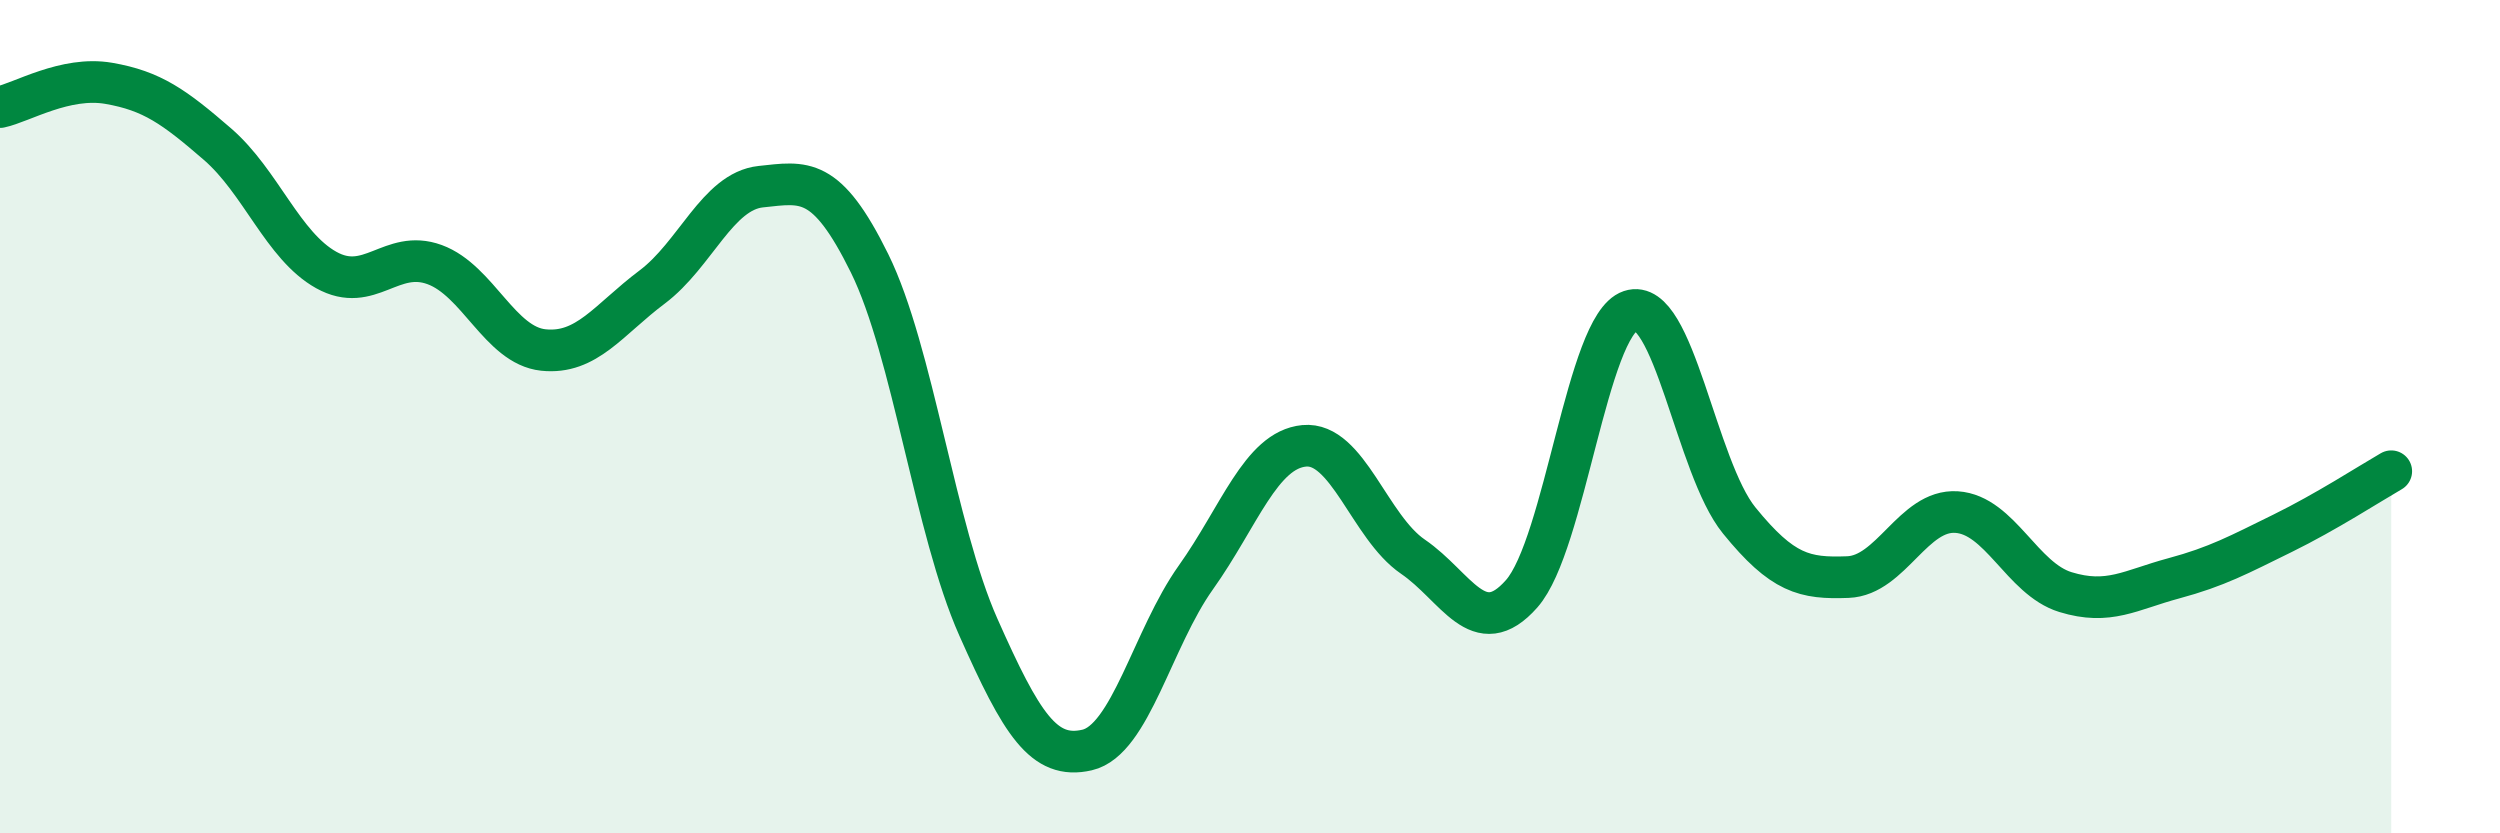 
    <svg width="60" height="20" viewBox="0 0 60 20" xmlns="http://www.w3.org/2000/svg">
      <path
        d="M 0,2.57 C 0.52,2.46 1.57,1.82 2.61,2 C 3.65,2.18 4.18,2.56 5.22,3.46 C 6.26,4.36 6.79,5.9 7.83,6.48 C 8.87,7.06 9.39,5.97 10.43,6.35 C 11.47,6.73 12,8.29 13.04,8.4 C 14.08,8.51 14.61,7.67 15.65,6.89 C 16.69,6.11 17.22,4.59 18.26,4.48 C 19.3,4.37 19.83,4.21 20.87,6.32 C 21.91,8.43 22.44,12.71 23.48,15.05 C 24.52,17.39 25.05,18.24 26.09,18 C 27.13,17.76 27.66,15.32 28.7,13.86 C 29.74,12.4 30.26,10.8 31.3,10.7 C 32.34,10.6 32.87,12.65 33.91,13.36 C 34.95,14.07 35.48,15.43 36.52,14.25 C 37.56,13.07 38.09,7.81 39.13,7.46 C 40.17,7.11 40.7,11.21 41.74,12.49 C 42.78,13.77 43.31,13.89 44.35,13.85 C 45.39,13.81 45.92,12.22 46.96,12.29 C 48,12.36 48.53,13.89 49.57,14.21 C 50.61,14.53 51.13,14.16 52.17,13.88 C 53.21,13.6 53.74,13.31 54.78,12.8 C 55.82,12.29 56.87,11.61 57.39,11.31L57.39 20L0 20Z"
        fill="#008740"
        opacity="0.1"
        stroke-linecap="round"
        stroke-linejoin="round"
      />
      <path
        d="M 0,2.57 C 0.52,2.46 1.57,1.82 2.61,2 C 3.65,2.18 4.18,2.56 5.22,3.46 C 6.26,4.36 6.79,5.9 7.83,6.48 C 8.87,7.06 9.39,5.97 10.43,6.35 C 11.47,6.73 12,8.29 13.04,8.4 C 14.08,8.51 14.61,7.67 15.65,6.89 C 16.69,6.11 17.22,4.59 18.26,4.48 C 19.3,4.37 19.83,4.21 20.87,6.32 C 21.91,8.43 22.44,12.71 23.48,15.05 C 24.52,17.39 25.05,18.24 26.09,18 C 27.13,17.76 27.66,15.32 28.7,13.86 C 29.74,12.4 30.26,10.8 31.3,10.7 C 32.34,10.6 32.87,12.65 33.91,13.36 C 34.95,14.07 35.48,15.43 36.52,14.25 C 37.56,13.07 38.09,7.81 39.13,7.46 C 40.17,7.11 40.7,11.21 41.74,12.49 C 42.78,13.77 43.31,13.89 44.35,13.85 C 45.39,13.81 45.92,12.22 46.96,12.29 C 48,12.36 48.53,13.89 49.57,14.21 C 50.61,14.53 51.13,14.16 52.17,13.88 C 53.21,13.6 53.74,13.31 54.78,12.8 C 55.82,12.29 56.87,11.61 57.39,11.31"
        stroke="#008740"
        stroke-width="1"
        fill="none"
        stroke-linecap="round"
        stroke-linejoin="round"
      />
    </svg>
  